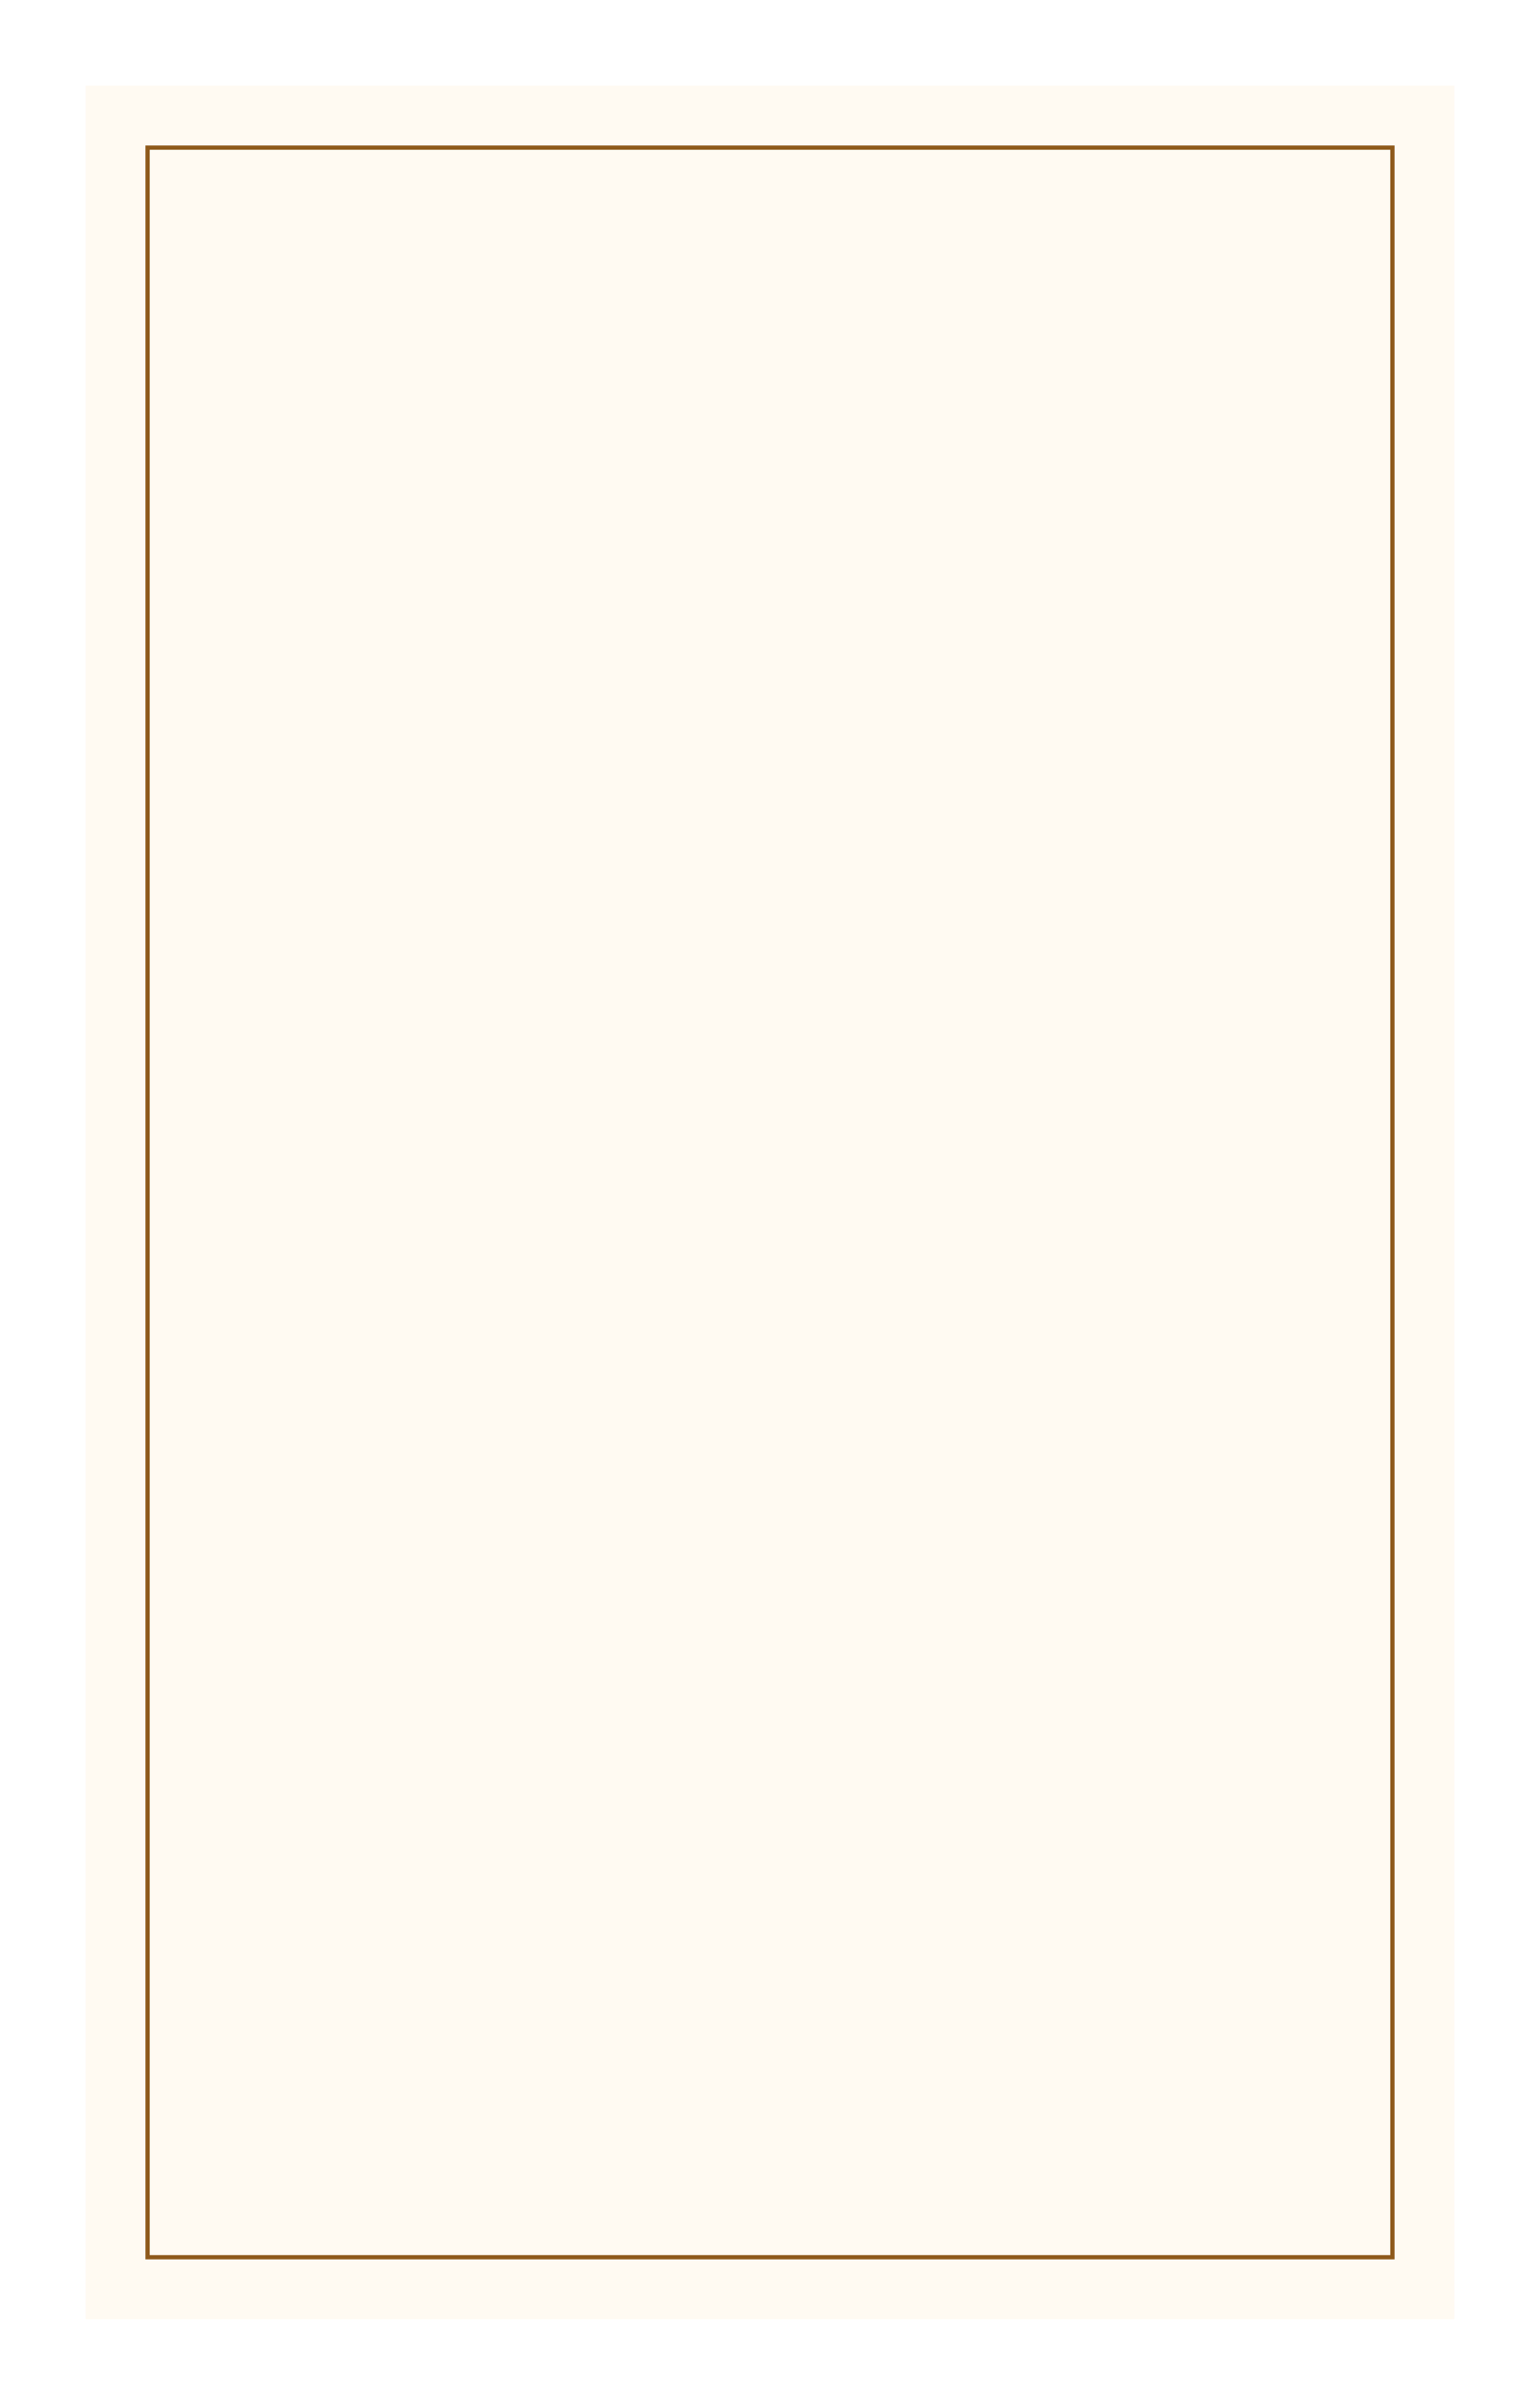 <?xml version="1.0" encoding="UTF-8"?> <svg xmlns="http://www.w3.org/2000/svg" width="360" height="562" viewBox="0 0 360 562" fill="none"><g filter="url(#filter0_d_1194_3045)"><rect x="15" y="15" width="320" height="522" fill="#FFFAF2"></rect><rect x="29.5" y="29.5" width="291" height="493" stroke="#8F5A1C"></rect></g><defs><filter id="filter0_d_1194_3045" x="0" y="0" width="360" height="562" filterUnits="userSpaceOnUse" color-interpolation-filters="sRGB"><feFlood flood-opacity="0" result="BackgroundImageFix"></feFlood><feColorMatrix in="SourceAlpha" type="matrix" values="0 0 0 0 0 0 0 0 0 0 0 0 0 0 0 0 0 0 127 0" result="hardAlpha"></feColorMatrix><feOffset dx="5" dy="5"></feOffset><feGaussianBlur stdDeviation="10"></feGaussianBlur><feComposite in2="hardAlpha" operator="out"></feComposite><feColorMatrix type="matrix" values="0 0 0 0 0.154 0 0 0 0 0.074 0 0 0 0 0 0 0 0 0.25 0"></feColorMatrix><feBlend mode="normal" in2="BackgroundImageFix" result="effect1_dropShadow_1194_3045"></feBlend><feBlend mode="normal" in="SourceGraphic" in2="effect1_dropShadow_1194_3045" result="shape"></feBlend></filter></defs></svg> 